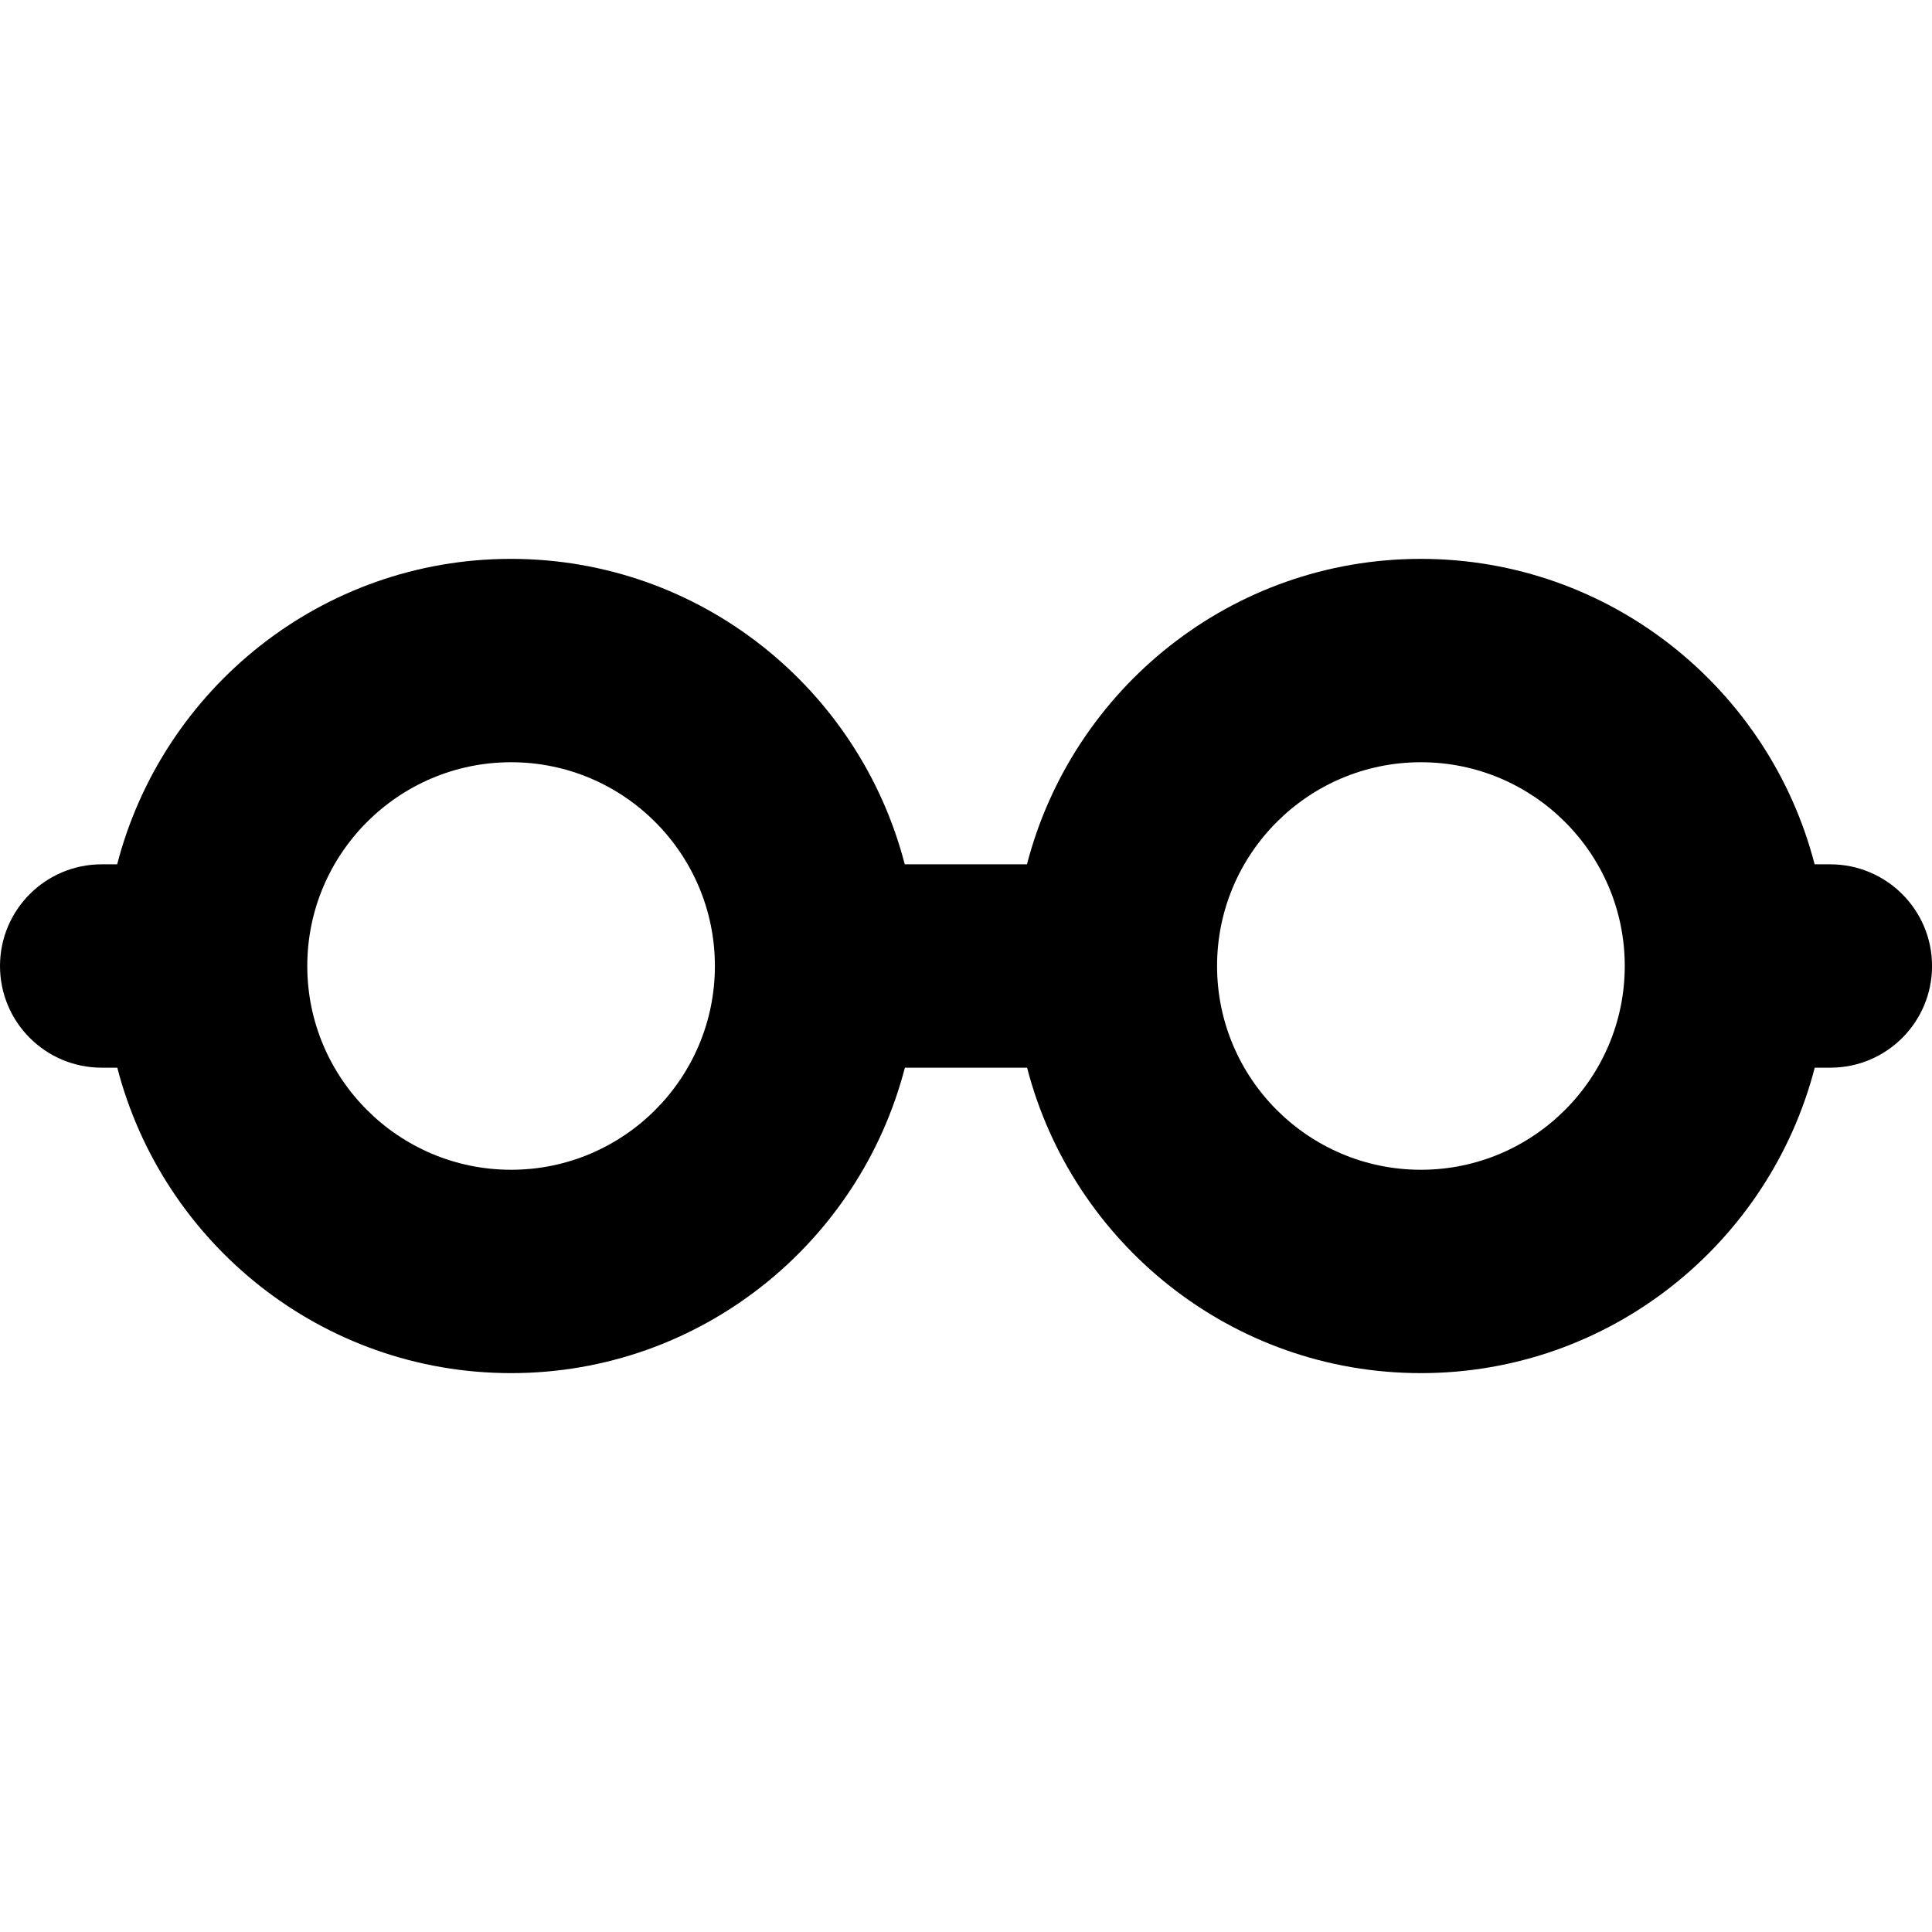 <?xml version="1.0" encoding="iso-8859-1"?>
<!-- Uploaded to: SVG Repo, www.svgrepo.com, Generator: SVG Repo Mixer Tools -->
<!DOCTYPE svg PUBLIC "-//W3C//DTD SVG 1.1//EN" "http://www.w3.org/Graphics/SVG/1.1/DTD/svg11.dtd">
<svg fill="#000000" version="1.1" id="Capa_1" xmlns="http://www.w3.org/2000/svg" xmlns:xlink="http://www.w3.org/1999/xlink" 
	 width="800px" height="800px" viewBox="0 0 47.502 47.502"
	 xml:space="preserve">
<g>
	<path d="M45,21.251h-0.384c-1.114-4.313-5.026-7.51-9.683-7.51s-8.566,3.197-9.683,7.51h-3.005c-1.114-4.313-5.025-7.51-9.682-7.51
		c-4.655,0-8.566,3.197-9.682,7.51H2.5c-1.381,0-2.5,1.119-2.5,2.5s1.119,2.5,2.5,2.5h0.384c1.114,4.312,5.026,7.51,9.682,7.51
		c4.656,0,8.566-3.197,9.682-7.51h3.005c1.114,4.312,5.026,7.51,9.683,7.51c4.655,0,8.566-3.197,9.683-7.51h0.384
		c1.381,0,2.5-1.119,2.5-2.5S46.381,21.251,45,21.251z M12.567,28.761c-2.764,0-5.012-2.246-5.012-5.01
		c0-2.764,2.248-5.01,5.012-5.01c2.763,0,5.01,2.246,5.01,5.01C17.577,26.515,15.33,28.761,12.567,28.761z M34.936,28.761
		c-2.764,0-5.012-2.246-5.012-5.01c0-2.764,2.248-5.01,5.012-5.01s5.012,2.246,5.012,5.01
		C39.947,26.515,37.695,28.761,34.936,28.761z"/>
</g>
</svg>